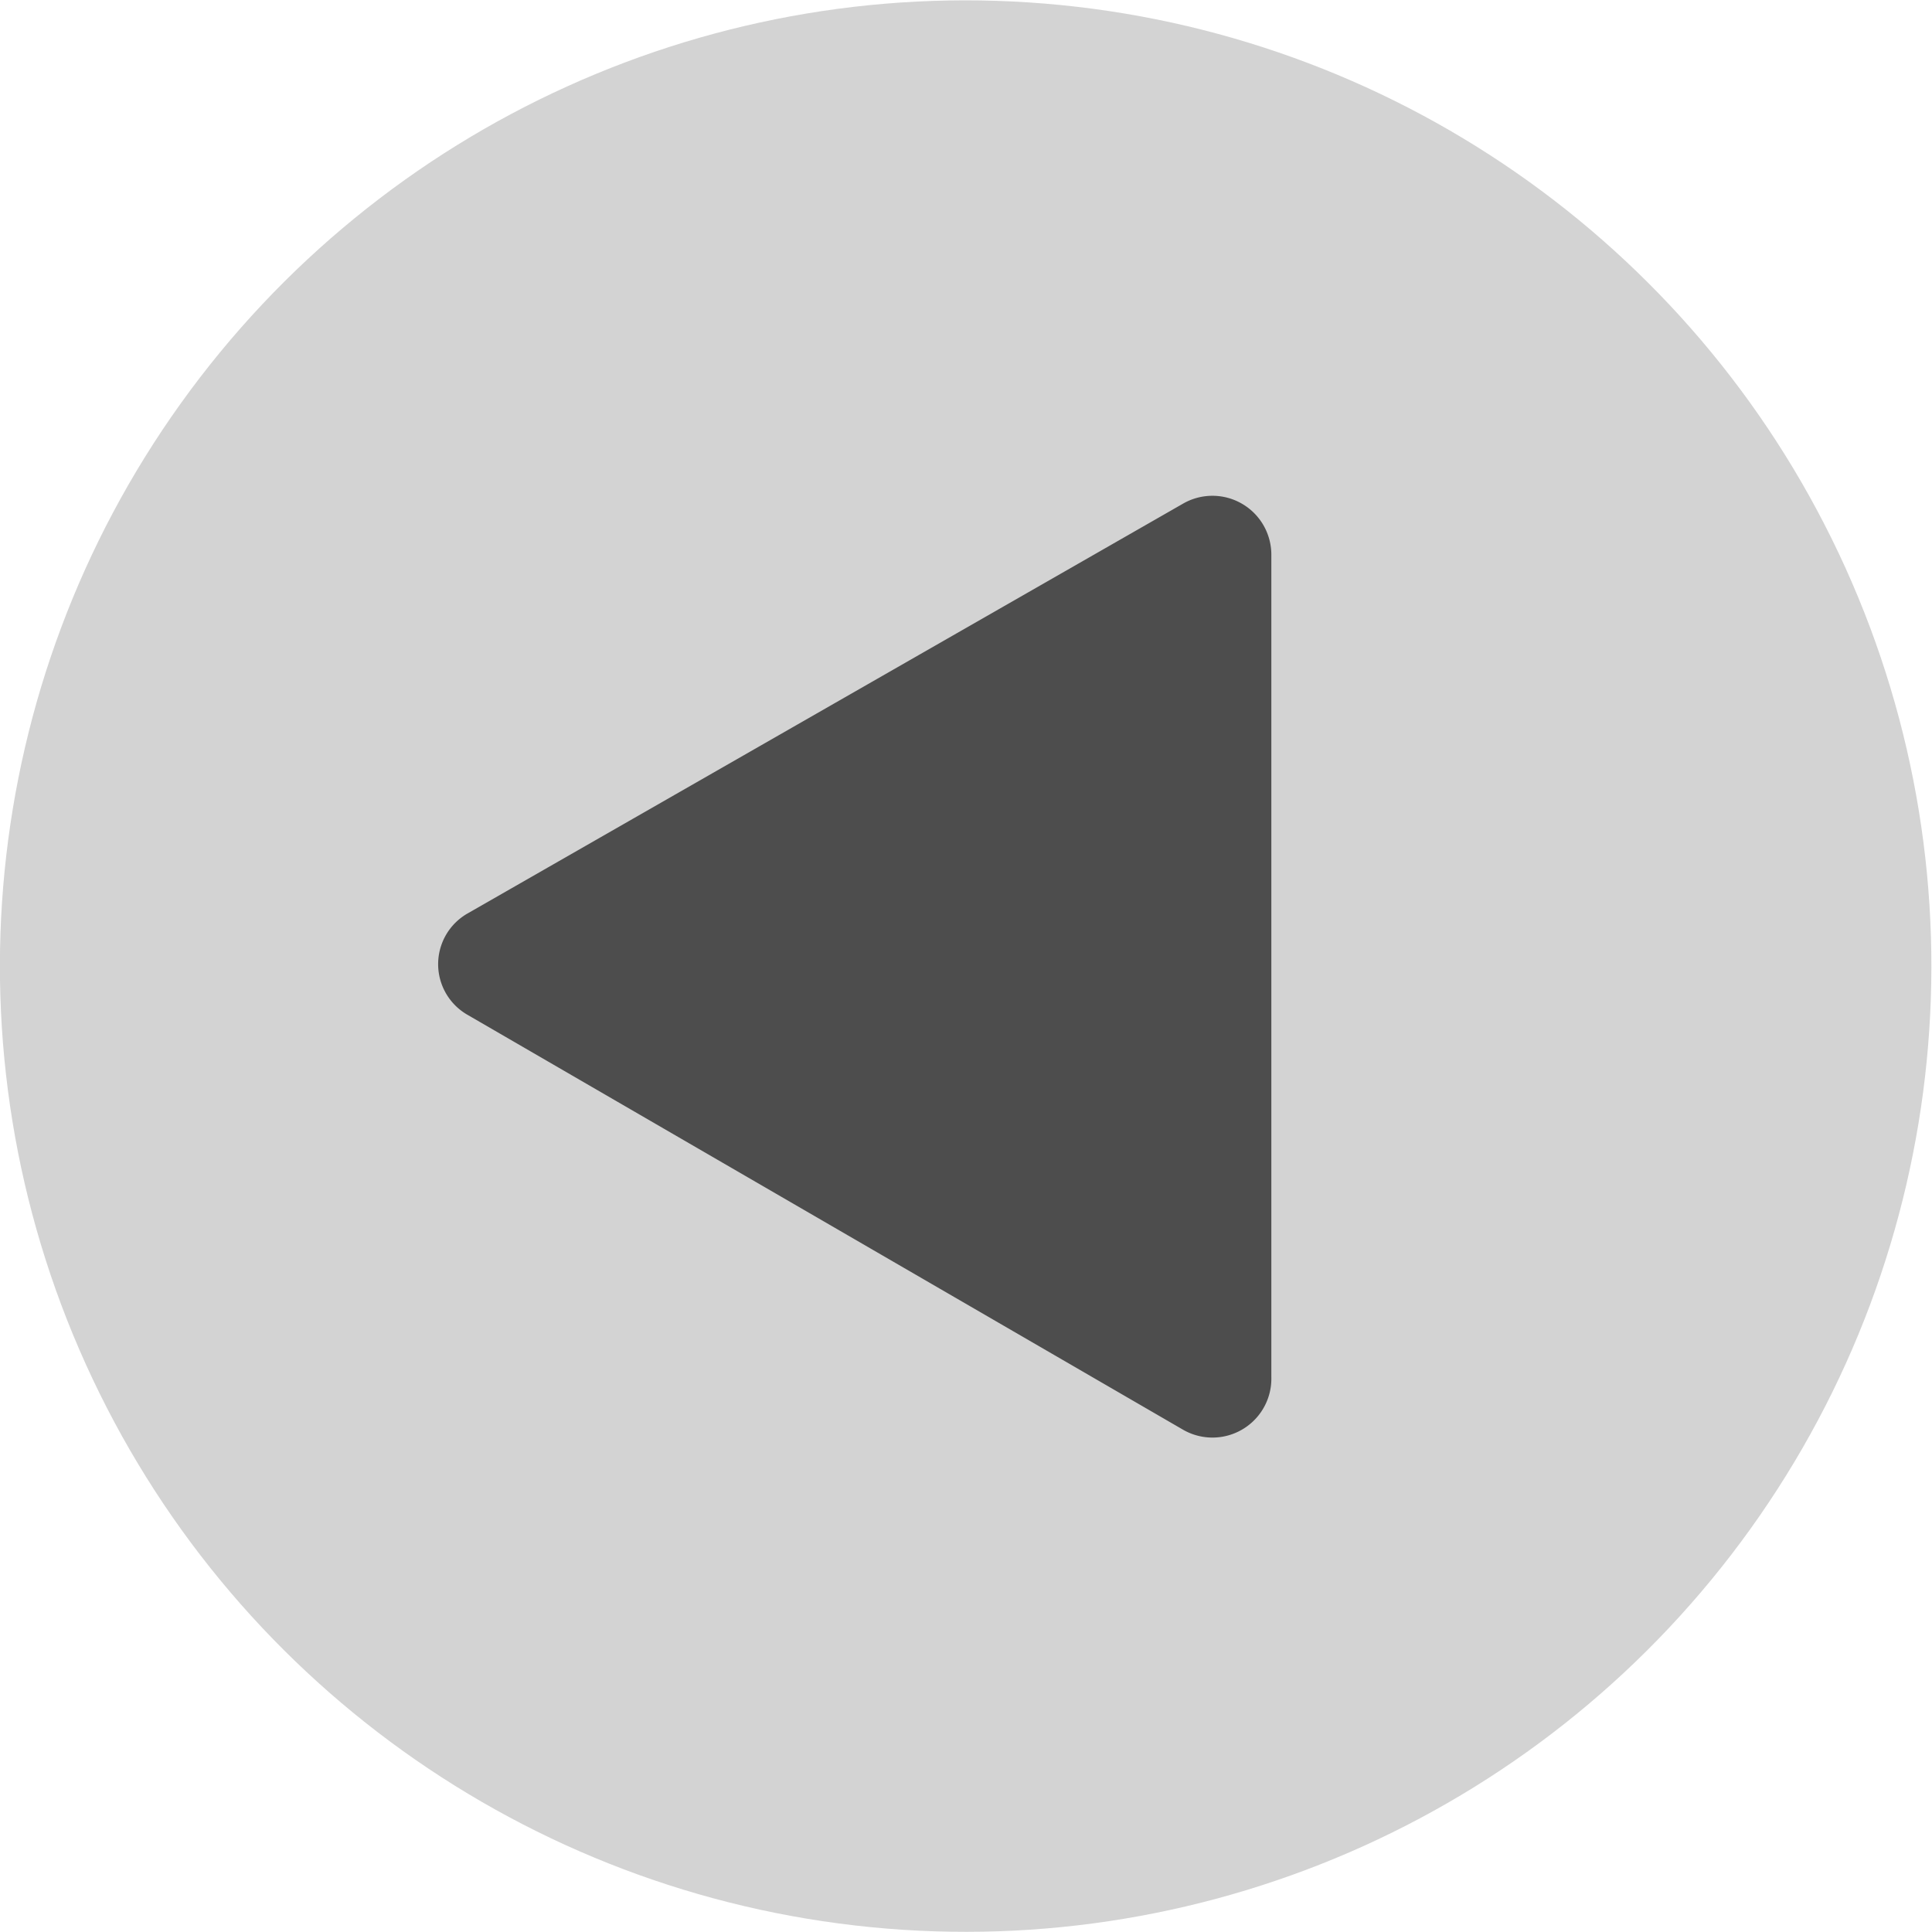 <svg xmlns="http://www.w3.org/2000/svg" viewBox="0 0 36.73 36.73"><defs><style>.cls-1{fill:#d3d3d3;}.cls-2{fill:#4d4d4d;}</style></defs><g id="レイヤー_2" data-name="レイヤー 2"><g id="コンテンツ"><circle class="cls-1" cx="18.36" cy="18.36" r="18.36" transform="translate(-1.72 34.83) rotate(-84.35)"/><path class="cls-2" d="M24.17,10.55V26.18a1.12,1.12,0,0,1-1.68,1L8.9,19.3a1.11,1.11,0,0,1,0-1.94L22.5,9.57A1.12,1.12,0,0,1,24.17,10.55Z"/></g></g></svg>